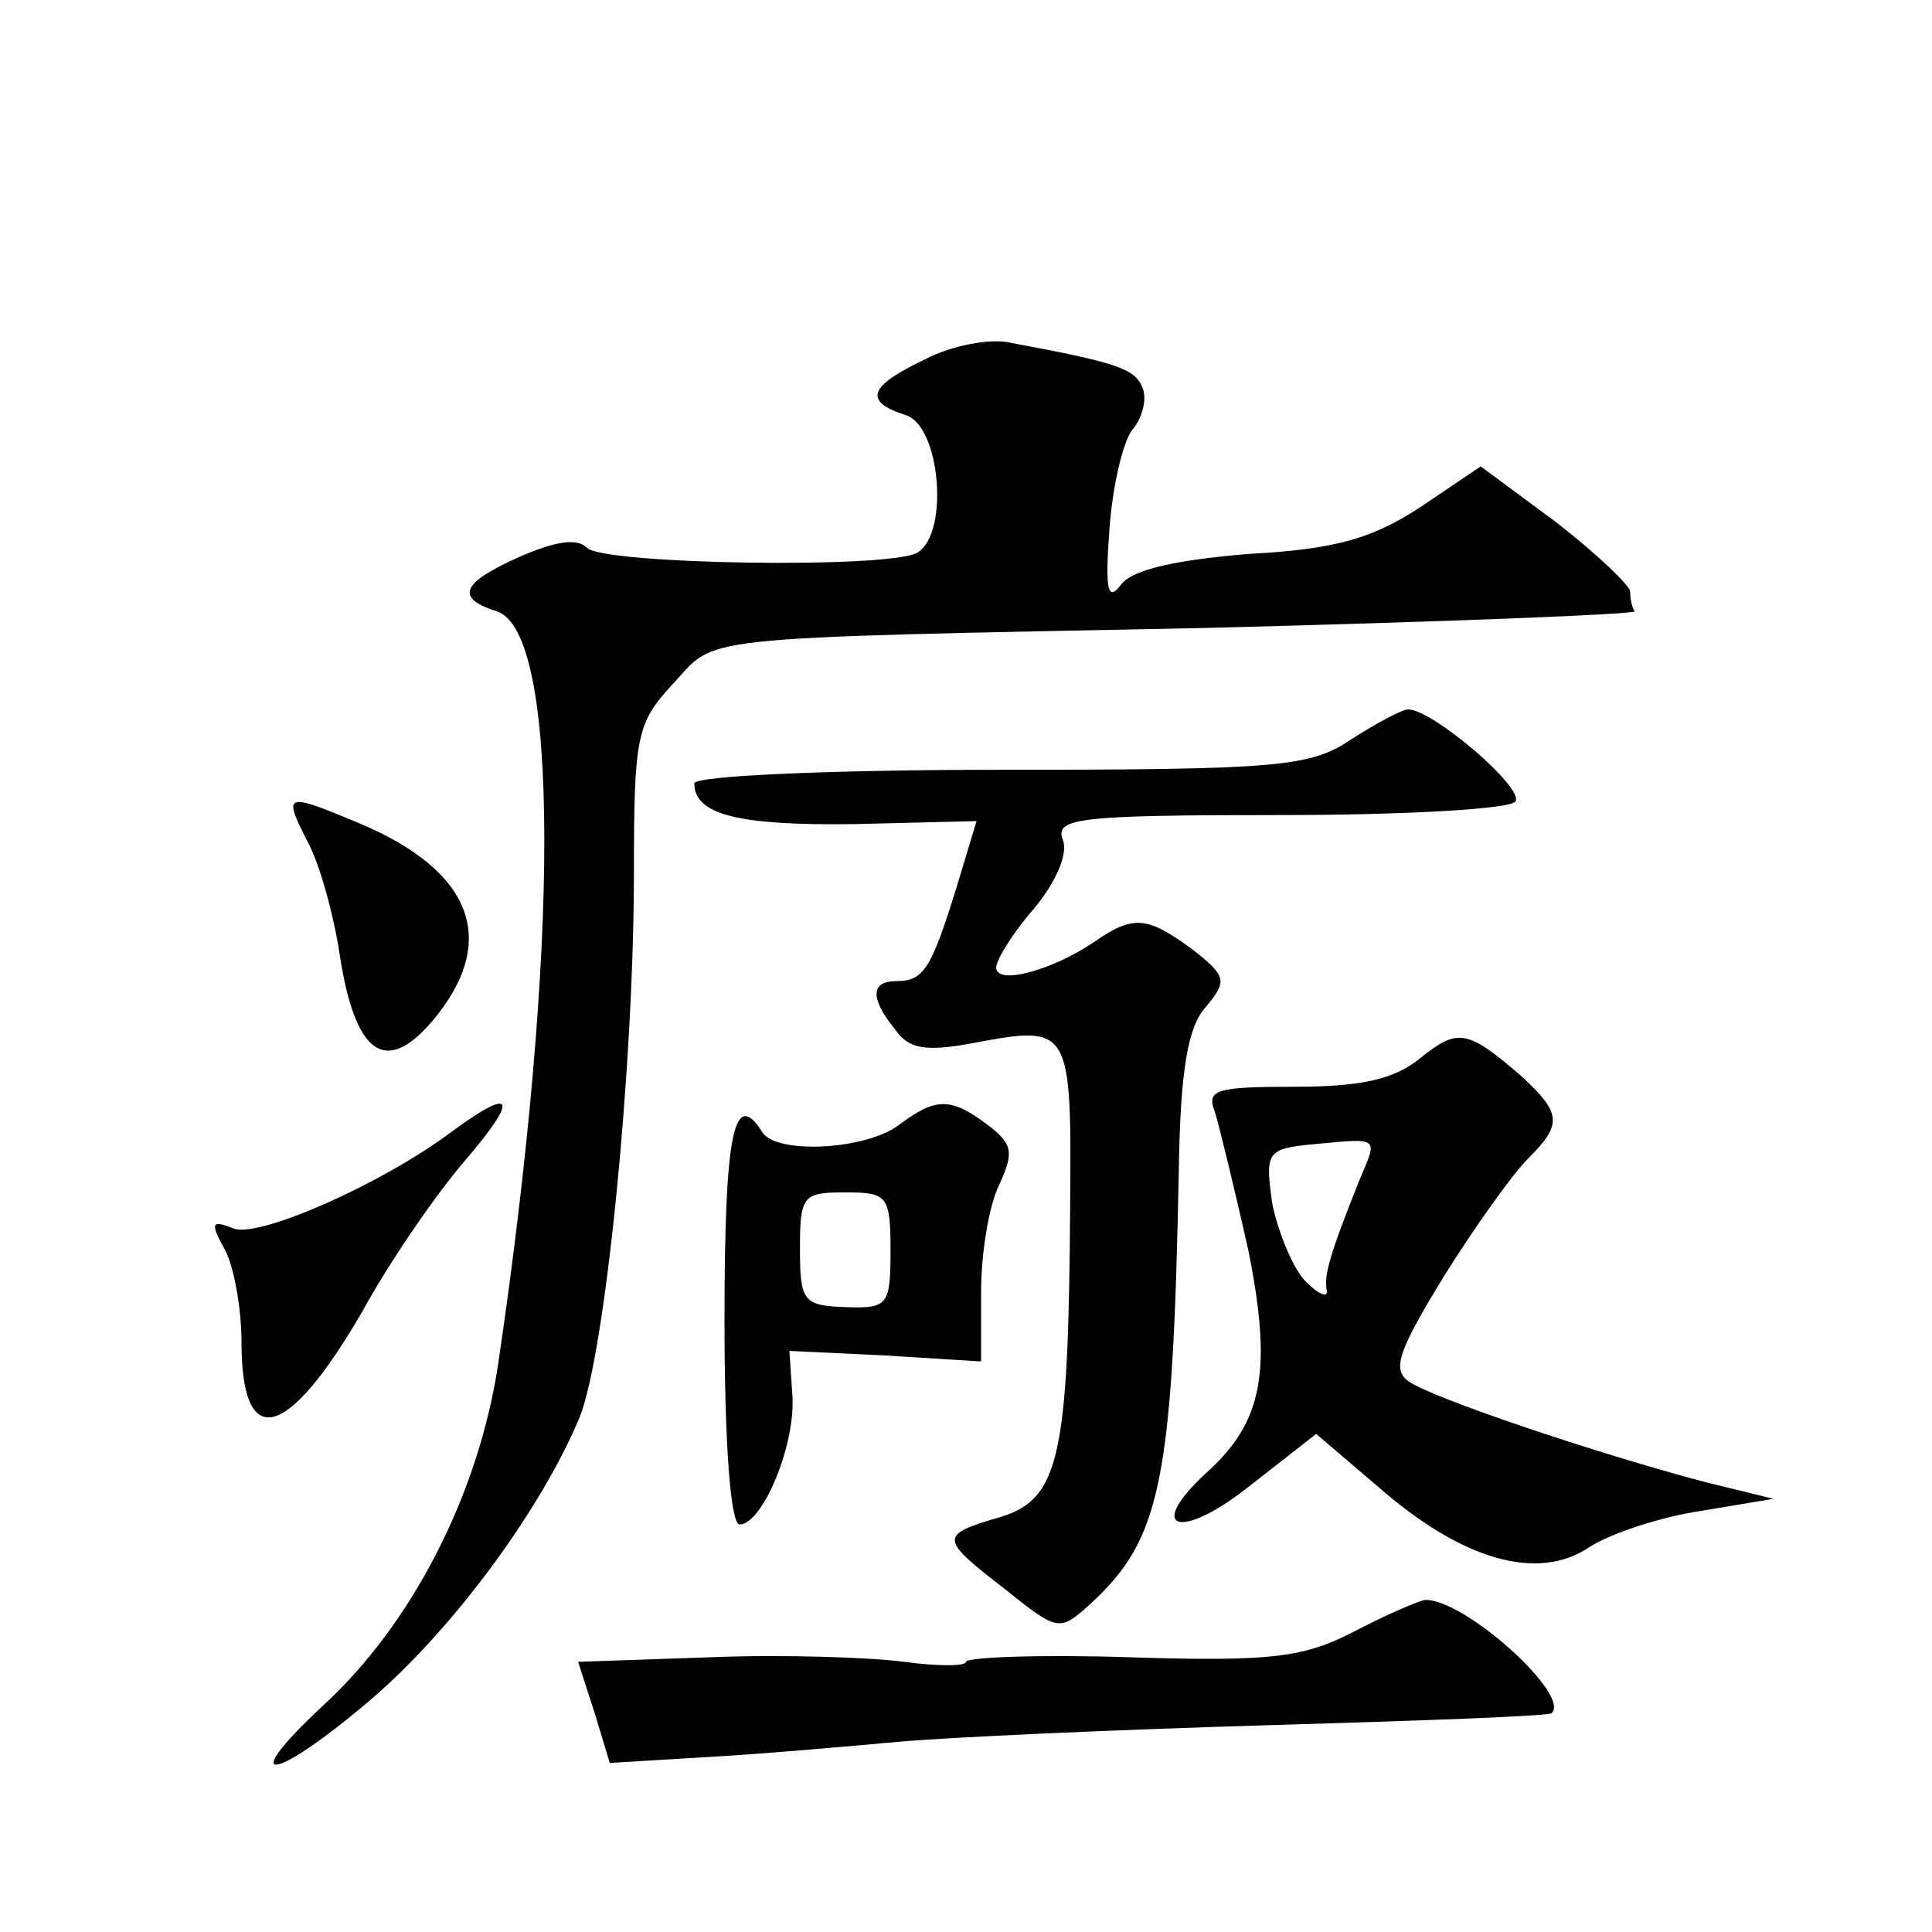 <?xml version="1.0" standalone="no"?>
<!DOCTYPE svg PUBLIC "-//W3C//DTD SVG 20010904//EN"
 "http://www.w3.org/TR/2001/REC-SVG-20010904/DTD/svg10.dtd">
<svg version="1.0" xmlns="http://www.w3.org/2000/svg"
 width="128pt" height="128pt" viewBox="0 0 128 128"
 preserveAspectRatio="xMidYMid meet">
<g transform="translate(0,128) scale(0.1,-0.1)"
fill="#0" stroke="none">
<path d="M613 1042 c-38 -18 -41 -28 -13 -37 23 -7 29 -78 8 -91 -17 -11 -208 -8
-219 3 -7 7 -22 4 -45 -6 -38 -17 -43 -27 -15 -36 42 -13 42 -222 1 -499 -13 -86
-57 -172 -116 -226 -60 -56 -31 -50 34 6 54 47 111 125 136 185 17 42 36 231 36
362 0 89 2 98 25 123 31 33 5 31 355 38 157 4 284 9 283 11 -2 3 -3 9 -3 13 0 4
-22 25 -49 46 l-50 37 -40 -27 c-32 -21 -57 -28 -114 -31 -47 -4 -76 -10 -84 -20
-9 -12 -11 -5 -8 36 2 29 9 58 15 66 7 8 10 21 7 28 -5 13 -18 17 -88 30 -13 3
-39 -2 -56 -11z M895 790 c-27 -18 -47 -20 -232 -20 -112 0 -203 -4 -203 -9 0 -21
30 -28 106 -27 l81 2 -13 -43 c-17 -55 -22 -63 -40 -63 -17 0 -18 -11 -1 -32 9
-13 20 -15 52 -9 64 12 65 11 64 -107 -1 -167 -7 -195 -46 -207 -41 -12 -41 -14
3 -48 35 -28 36 -28 56 -10 47 43 55 80 59 288 1 66 6 95 18 108 14 17 14 20 -9
38 -30 22 -39 23 -65 5 -28 -19 -65 -29 -65 -17 0 5 11 23 25 39 15 18 23 37 19
46 -5 14 11 16 144 16 83 0 153 4 156 9 6 9 -55 61 -71 61 -4 0 -21 -9 -38 -20z
M204 722 c8 -15 17 -48 21 -74 10 -66 30 -81 61 -45 45 53 28 100 -49 132 -48 20
-50 20 -33 -13z M941 579 c-17 -14 -39 -19 -83 -19 -53 0 -59 -2 -53 -17 3 -10
13 -51 22 -91 16 -80 10 -114 -28 -148 -40 -37 -18 -45 27 -10 l46 36 41 -35 c56
-49 106 -63 140 -40 14 9 47 20 74 24 l48 8 -45 11 c-72 19 -182 56 -197 67 -11
8 -6 21 24 70 20 32 45 67 55 77 23 23 23 30 -4 55 -36 31 -42 32 -67 12z m-40
-80 c-20 -50 -24 -64 -22 -74 1 -5 -5 -3 -14 6 -8 8 -18 32 -22 51 -5 35 -4 37
28 40 43 4 42 5 30 -23z M299 530 c-47 -35 -127 -70 -144 -64 -15 6 -16 4 -6 -14
6 -11 11 -39 11 -61 0 -73 30 -66 80 20 18 33 49 78 68 100 36 42 33 50 -9 19z
M596 535 c-22 -17 -82 -20 -91 -5 -19 30 -25 -2 -25 -125 0 -81 4 -135 10 -135
15 0 37 52 35 85 l-2 30 63 -3 64 -4 0 46 c0 25 5 57 12 71 10 22 9 27 -8 40 -24
18 -34 18 -58 0z m-6 -84 c0 -36 -2 -38 -30 -37 -28 1 -30 4 -30 39 0 35 2 37 30
37 28 0 30 -2 30 -39z M897 199 c-33 -17 -54 -20 -148 -17 -60 2 -109 0 -109 -3
0 -3 -19 -3 -41 0 -23 3 -81 5 -129 3 l-87 -3 11 -34 10 -33 66 4 c36 2 92 7 125
10 33 3 143 8 245 11 102 3 186 6 188 8 13 12 -58 76 -84 75 -5 -1 -26 -10 -47
-21z"/>
</g>
</svg>
